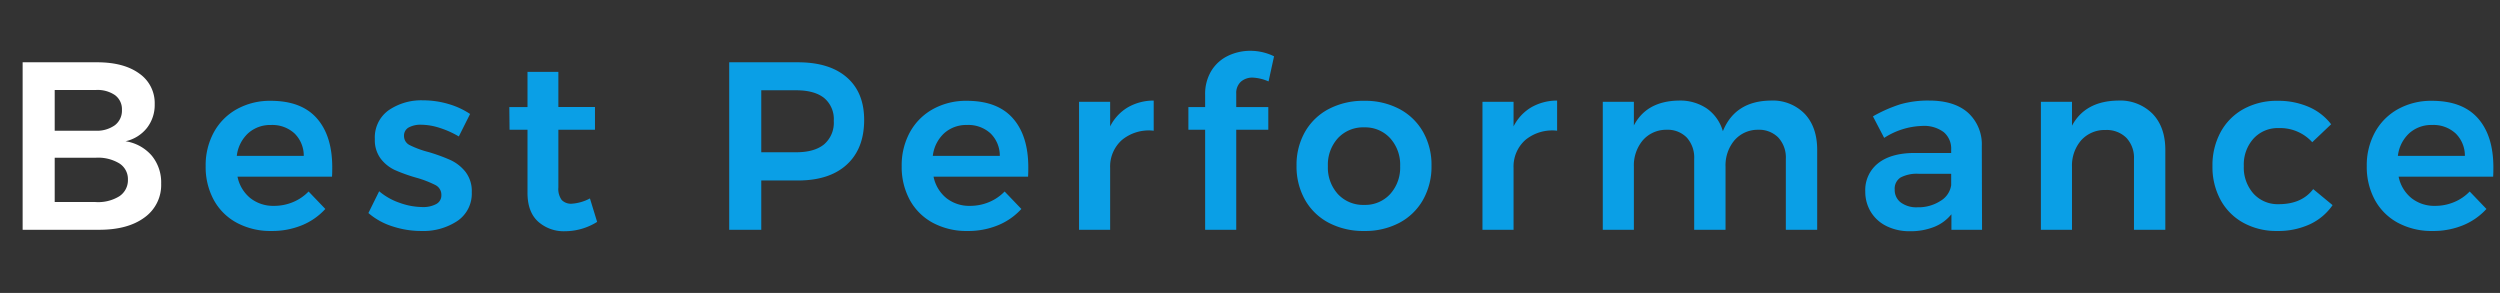 <svg xmlns="http://www.w3.org/2000/svg" width="606" height="71" viewBox="0 0 606 71">
  <rect x="0" y="0" width="606" height="71" fill="#333333" stroke="none"/>
  <g id="グループ_48656" data-name="グループ 48656" transform="translate(-141 -2217)">
    <path id="パス_63237" data-name="パス 63237" d="M17.632-31.262q7.424,0,11.165,4.234t3.741,11.89q0,1.508-.058,2.262H9.57a8.969,8.969,0,0,0,3.1,5.191A8.928,8.928,0,0,0,18.444-5.8,11.8,11.8,0,0,0,23-6.7,11.137,11.137,0,0,0,26.8-9.28l4.06,4.234A15.7,15.7,0,0,1,25.2-1.1,19.019,19.019,0,0,1,17.806.29,17.262,17.262,0,0,1,9.425-1.682a13.788,13.788,0,0,1-5.6-5.539,16.682,16.682,0,0,1-1.972-8.207,16.652,16.652,0,0,1,2-8.236,14.17,14.17,0,0,1,5.6-5.6A16.532,16.532,0,0,1,17.632-31.262Zm8,13.34a7.522,7.522,0,0,0-2.262-5.452A7.932,7.932,0,0,0,17.69-25.4a8,8,0,0,0-5.539,2A8.838,8.838,0,0,0,9.4-17.922Zm37.584-4.7a22.291,22.291,0,0,0-4.669-2.088,14.93,14.93,0,0,0-4.437-.754,5.977,5.977,0,0,0-3.045.667,2.226,2.226,0,0,0-1.131,2.059A2.442,2.442,0,0,0,51.359-20.5a22.885,22.885,0,0,0,4.5,1.653,43.258,43.258,0,0,1,5.336,1.943,10.044,10.044,0,0,1,3.625,2.842,7.6,7.6,0,0,1,1.537,4.959,7.985,7.985,0,0,1-3.48,6.96A14.911,14.911,0,0,1,54.114.29,22.223,22.223,0,0,1,47.1-.841,16.527,16.527,0,0,1,41.3-4.06l2.61-5.278a15.293,15.293,0,0,0,4.988,2.813A16.686,16.686,0,0,0,54.4-5.51a6.615,6.615,0,0,0,3.335-.725A2.359,2.359,0,0,0,58.986-8.41a2.626,2.626,0,0,0-1.45-2.436,25.624,25.624,0,0,0-4.7-1.8,40.039,40.039,0,0,1-5.1-1.827A9.233,9.233,0,0,1,44.312-17.2a7.47,7.47,0,0,1-1.45-4.785A8.083,8.083,0,0,1,46.2-28.971a13.954,13.954,0,0,1,8.381-2.407,21.569,21.569,0,0,1,6.061.87,18.819,18.819,0,0,1,5.307,2.436ZM96.744-1.914A14.716,14.716,0,0,1,88.972.348,9.3,9.3,0,0,1,82.418-2Q79.866-4.35,79.866-8.932V-24.244h-4.35l-.058-5.51h4.408V-38.28h7.482v8.526h8.874v5.51H87.348v13.978a4.523,4.523,0,0,0,.812,3.045,3.118,3.118,0,0,0,2.436.9A10.806,10.806,0,0,0,95-7.6ZM145.406-40.6q7.656,0,11.861,3.654t4.205,10.324q0,6.96-4.205,10.817t-11.861,3.857h-8.874V0H128.76V-40.6ZM145-18.792q4.408,0,6.757-1.914a6.9,6.9,0,0,0,2.349-5.684,6.664,6.664,0,0,0-2.349-5.568q-2.349-1.856-6.757-1.856h-8.468v15.022Zm41.354-12.47q7.424,0,11.165,4.234t3.741,11.89q0,1.508-.058,2.262h-22.91a8.969,8.969,0,0,0,3.1,5.191A8.928,8.928,0,0,0,187.166-5.8a11.8,11.8,0,0,0,4.553-.9,11.137,11.137,0,0,0,3.8-2.581l4.06,4.234A15.7,15.7,0,0,1,193.923-1.1a19.019,19.019,0,0,1-7.4,1.392,17.262,17.262,0,0,1-8.381-1.972,13.788,13.788,0,0,1-5.6-5.539,16.682,16.682,0,0,1-1.972-8.207,16.652,16.652,0,0,1,2-8.236,14.17,14.17,0,0,1,5.6-5.6A16.532,16.532,0,0,1,186.354-31.262Zm8,13.34a7.522,7.522,0,0,0-2.262-5.452,7.932,7.932,0,0,0-5.684-2.03,8,8,0,0,0-5.539,2,8.838,8.838,0,0,0-2.755,5.481ZM221.1-25.056a11.2,11.2,0,0,1,4.263-4.611,12.541,12.541,0,0,1,6.293-1.653v7.308a10.237,10.237,0,0,0-7.685,2.233,8.612,8.612,0,0,0-2.871,6.815V0h-7.54V-31.03h7.54Zm34.568-11.832a4.211,4.211,0,0,0-2.871.986,3.715,3.715,0,0,0-1.131,2.958v3.19h7.772v5.51h-7.772V0h-7.54V-24.244h-4.06v-5.51h4.06v-2.958a10.763,10.763,0,0,1,1.508-5.829,9.6,9.6,0,0,1,4.031-3.625,12.44,12.44,0,0,1,5.481-1.218,13.023,13.023,0,0,1,5.684,1.334l-1.334,6.09A10.83,10.83,0,0,0,255.664-36.888Zm27.028,5.626a17.727,17.727,0,0,1,8.5,1.972,14.271,14.271,0,0,1,5.742,5.539,16.119,16.119,0,0,1,2.059,8.207,16.4,16.4,0,0,1-2.059,8.294,14.216,14.216,0,0,1-5.742,5.568,17.727,17.727,0,0,1-8.5,1.972,18.025,18.025,0,0,1-8.584-1.972,14.17,14.17,0,0,1-5.771-5.568,16.4,16.4,0,0,1-2.059-8.294,16.119,16.119,0,0,1,2.059-8.207,14.224,14.224,0,0,1,5.771-5.539A18.025,18.025,0,0,1,282.692-31.262Zm0,6.438a8.322,8.322,0,0,0-6.38,2.61,9.546,9.546,0,0,0-2.436,6.786,9.546,9.546,0,0,0,2.436,6.786,8.322,8.322,0,0,0,6.38,2.61,8.184,8.184,0,0,0,6.264-2.61,9.546,9.546,0,0,0,2.436-6.786,9.546,9.546,0,0,0-2.436-6.786A8.184,8.184,0,0,0,282.692-24.824Zm36.192-.232a11.2,11.2,0,0,1,4.263-4.611,12.541,12.541,0,0,1,6.293-1.653v7.308a10.237,10.237,0,0,0-7.685,2.233,8.612,8.612,0,0,0-2.871,6.815V0h-7.54V-31.03h7.54Zm62.292-6.264A10.813,10.813,0,0,1,389.47-28.1q3.016,3.219,3.016,8.729V0h-7.6V-17.168a7.144,7.144,0,0,0-1.827-5.191,6.585,6.585,0,0,0-4.959-1.885,7.444,7.444,0,0,0-5.713,2.61,9.429,9.429,0,0,0-2.117,6.322V0h-7.6V-17.168a7.213,7.213,0,0,0-1.8-5.191,6.489,6.489,0,0,0-4.93-1.885,7.506,7.506,0,0,0-5.771,2.61,9.429,9.429,0,0,0-2.117,6.322V0h-7.54V-31.03h7.54v5.742q3.074-5.916,10.9-6.032a11.529,11.529,0,0,1,6.815,1.943,10.172,10.172,0,0,1,3.857,5.481Q372.592-31.2,381.176-31.32ZM425.024,0V-3.77A10.167,10.167,0,0,1,420.848-.7,15.372,15.372,0,0,1,414.99.348,12.493,12.493,0,0,1,409.277-.9a9.147,9.147,0,0,1-3.8-3.451,9.335,9.335,0,0,1-1.334-4.93,8.253,8.253,0,0,1,3.074-6.815q3.074-2.465,8.7-2.523h9.048v-.812a5.222,5.222,0,0,0-1.8-4.234,7.928,7.928,0,0,0-5.22-1.508,17.927,17.927,0,0,0-9.222,2.9L406-27.492a34.314,34.314,0,0,1,6.641-2.929,24.344,24.344,0,0,1,6.989-.9q6.032,0,9.367,2.9a10.351,10.351,0,0,1,3.393,8.12L432.448,0Zm-8.236-5.452a9.851,9.851,0,0,0,5.568-1.537,5.342,5.342,0,0,0,2.61-3.8v-2.784h-7.83a8.512,8.512,0,0,0-4.437.9,3.2,3.2,0,0,0-1.421,2.929,3.772,3.772,0,0,0,1.479,3.132A6.367,6.367,0,0,0,416.788-5.452Zm48.6-25.868A11.077,11.077,0,0,1,473.8-28.1q3.074,3.219,3.074,8.729V0h-7.6V-17.168a7,7,0,0,0-1.856-5.133,6.759,6.759,0,0,0-5.046-1.885,7.646,7.646,0,0,0-5.945,2.552,9.355,9.355,0,0,0-2.175,6.38V0h-7.54V-31.03h7.54v5.8Q457.446-31.2,465.392-31.32Zm47.1,10.092a10.5,10.5,0,0,0-8.12-3.422,7.931,7.931,0,0,0-6.119,2.552,9.379,9.379,0,0,0-2.349,6.612,9.543,9.543,0,0,0,2.349,6.728,7.931,7.931,0,0,0,6.119,2.552q5.568,0,8.352-3.654l4.7,3.886a13.725,13.725,0,0,1-5.51,4.64A18.341,18.341,0,0,1,503.962.29a16.561,16.561,0,0,1-8.149-1.972,13.883,13.883,0,0,1-5.539-5.539,16.682,16.682,0,0,1-1.972-8.207,16.772,16.772,0,0,1,2-8.294,14.026,14.026,0,0,1,5.568-5.568,16.682,16.682,0,0,1,8.207-1.972,18.489,18.489,0,0,1,7.569,1.479,13.673,13.673,0,0,1,5.423,4.205Zm29-10.034q7.424,0,11.165,4.234t3.741,11.89q0,1.508-.058,2.262h-22.91a8.969,8.969,0,0,0,3.1,5.191A8.928,8.928,0,0,0,542.3-5.8a11.8,11.8,0,0,0,4.553-.9,11.137,11.137,0,0,0,3.8-2.581l4.06,4.234A15.7,15.7,0,0,1,549.057-1.1a19.019,19.019,0,0,1-7.4,1.392,17.262,17.262,0,0,1-8.381-1.972,13.787,13.787,0,0,1-5.6-5.539,16.682,16.682,0,0,1-1.972-8.207,16.652,16.652,0,0,1,2-8.236,14.17,14.17,0,0,1,5.6-5.6A16.532,16.532,0,0,1,541.488-31.262Zm8,13.34a7.522,7.522,0,0,0-2.262-5.452,7.932,7.932,0,0,0-5.684-2.03,8,8,0,0,0-5.539,2,8.838,8.838,0,0,0-2.755,5.481Z" transform="translate(189 2272.699)" fill="#0a9fe6"/>
    <path id="パス_63238" data-name="パス 63238" d="M23.026-40.6q6.5,0,10.237,2.726A8.7,8.7,0,0,1,37-30.45a9.077,9.077,0,0,1-1.885,5.771,9.12,9.12,0,0,1-5.191,3.219,10.472,10.472,0,0,1,6.351,3.48,10.187,10.187,0,0,1,2.291,6.786,9.656,9.656,0,0,1-4.031,8.207Q30.508,0,23.548,0H4.988V-40.6ZM22.62-24.012a7.51,7.51,0,0,0,4.727-1.334,4.442,4.442,0,0,0,1.711-3.712,4.224,4.224,0,0,0-1.711-3.6,7.5,7.5,0,0,0-4.727-1.218H12.76v9.86Zm0,17.284a9.773,9.773,0,0,0,5.8-1.392,4.664,4.664,0,0,0,2.088-4.06,4.487,4.487,0,0,0-2.088-3.915,9.924,9.924,0,0,0-5.8-1.363H12.76v10.73Z" transform="translate(141.5 2272.699)" fill="#fff"/>
    <rect id="長方形_9637" data-name="長方形 9637" width="606" height="71" transform="translate(141 2217)" fill="none"/>
  </g>
</svg>
